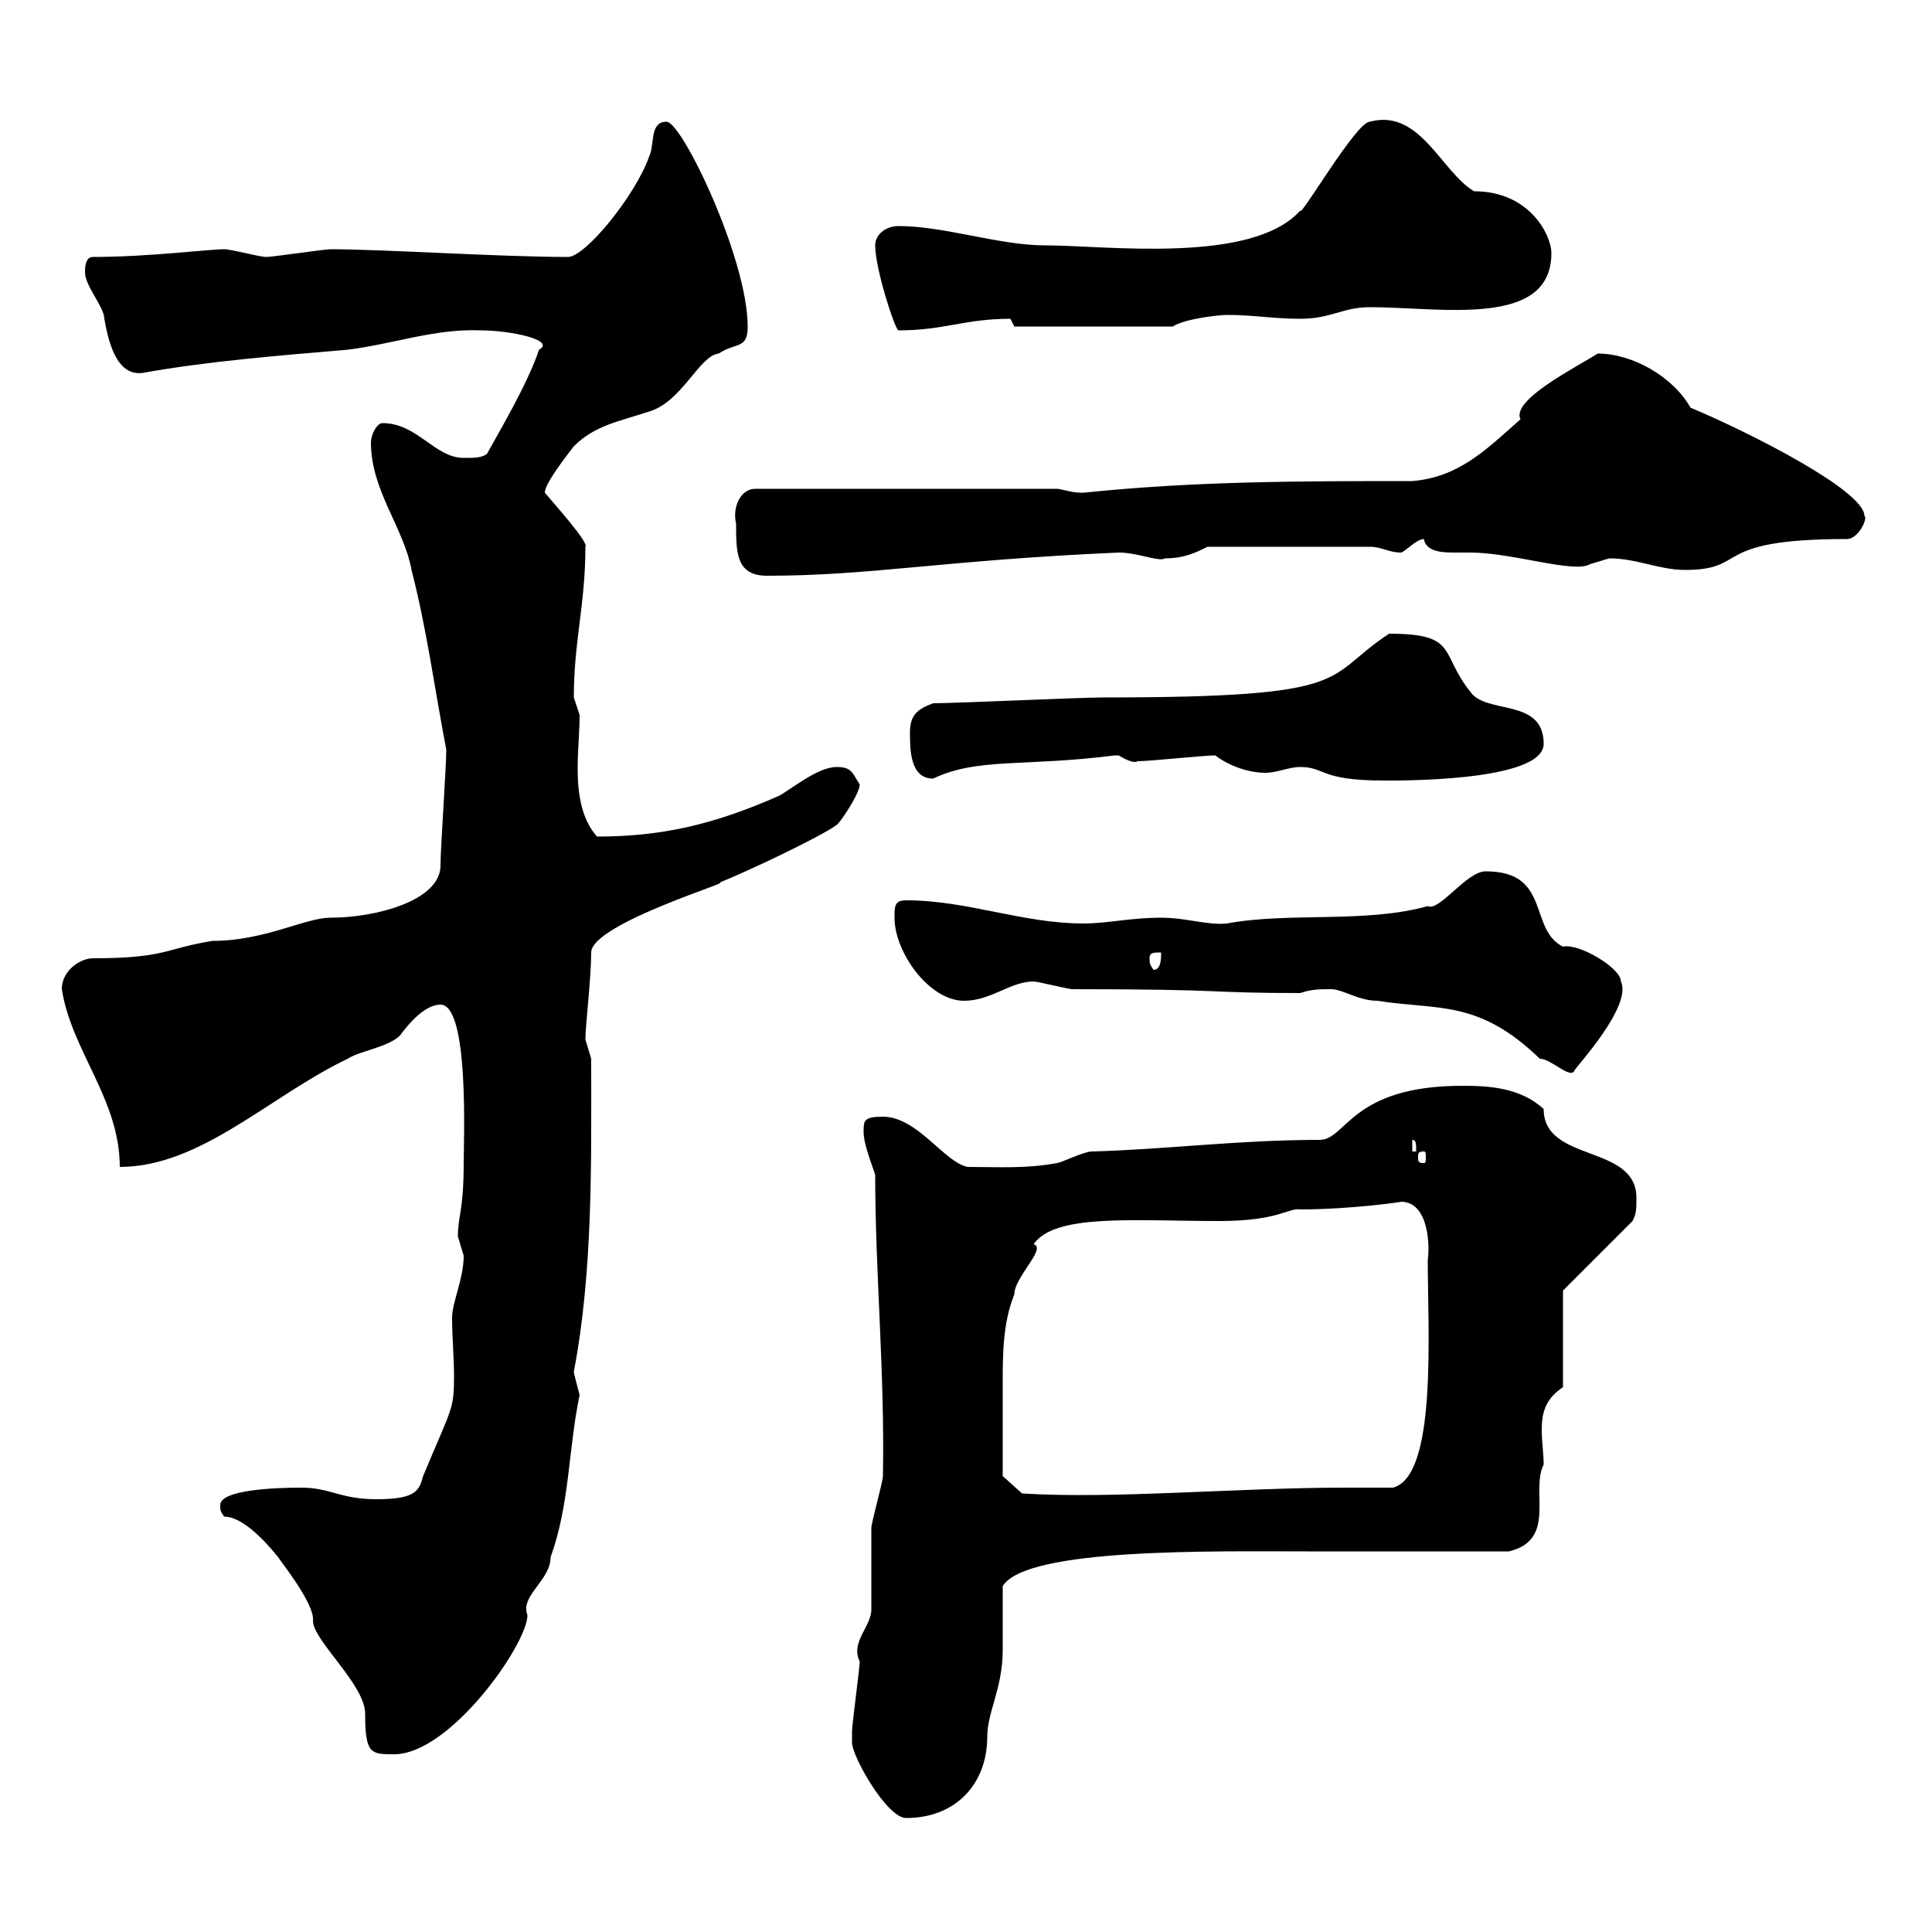 <svg xmlns="http://www.w3.org/2000/svg" xmlns:xlink="http://www.w3.org/1999/xlink" width="300" height="300"><path d="M132.30 270.60C132.30 272.70 137.70 282.30 140.70 282.30C148.50 282.30 153.30 276.90 153.30 269.70C153.30 265.80 155.70 262.20 155.70 256.20C155.70 254.40 155.70 248.10 155.70 246.30C159.30 240.30 188.70 240.90 203.10 240.90L234.30 240.90C241.80 239.10 237.60 231.60 239.70 227.40C239.70 225.90 239.40 223.80 239.40 222C239.40 219.30 240 217.20 242.70 215.40L242.70 200.40L253.50 189.60C254.10 188.40 254.10 187.80 254.10 186C254.10 177.60 239.70 180.60 239.70 172.20C236.10 168.90 231.30 168.60 227.10 168.60C209.70 168.60 209.10 177 204.90 177C192.30 177 180.90 178.50 169.50 178.80C168.30 178.80 164.70 180.60 164.10 180.60C159.30 181.50 155.10 181.20 150.30 181.20C146.70 180.60 142.50 173.40 137.10 173.40C134.10 173.40 134.10 174 134.10 175.80C134.10 177.60 135.30 180.60 135.90 182.40C135.90 197.70 137.40 213 137.10 229.20C137.10 230.10 135.30 236.40 135.30 237.30C135.30 238.20 135.30 249 135.30 249.90C135.30 252.60 132 255 133.50 258C133.50 258.90 132.30 267.90 132.30 268.80C132.30 268.80 132.30 270.60 132.30 270.60ZM34.20 233.70C34.20 234.60 34.20 234.60 34.80 235.50C38.40 235.50 42.90 241.50 43.20 241.80C43.50 242.40 48.90 249 48.60 251.70C48.60 254.70 56.70 261.60 56.70 266.10C56.70 272.40 57.60 272.40 61.20 272.40C69.90 272.40 81.90 255.30 81.90 250.80C80.70 247.80 85.50 245.40 85.50 241.80C88.50 233.40 88.20 225.30 90 216.60C89.70 215.40 89.10 213.30 89.10 213C92.10 197.40 91.80 180.30 91.80 164.40C91.80 164.40 90.90 161.40 90.90 161.40C90.90 159.30 91.80 151.80 91.80 147.90C91.80 143.40 114.90 136.50 111.60 137.10C116.10 135.30 127.50 129.90 129.90 128.10C130.20 128.10 133.50 123.30 133.50 121.80C132.30 120 132.30 119.10 129.90 119.10C126.90 119.10 122.70 122.70 120.90 123.60C110.70 128.10 102.60 129.90 92.70 129.90C90.30 127.20 89.70 123.30 89.70 119.40C89.70 116.40 90 113.70 90 111C90 111 89.10 108.30 89.10 108.30C89.10 99.60 90.90 93.90 90.90 84.90C91.50 84.30 86.10 78.30 84.60 76.50C84.60 75 88.20 70.50 89.10 69.30C92.40 66 96.30 65.40 100.80 63.90C105.90 62.40 108.60 55.20 111.60 54.90C114.30 53.10 116.10 54.30 116.10 50.70C116.10 40.20 105.90 18.90 103.50 18.90C100.80 18.90 101.70 22.50 100.80 24.30C98.70 30.30 90.90 39.90 88.20 39.90C77.70 39.90 59.40 38.70 51.30 38.70C50.40 38.70 42.30 39.90 41.40 39.90C40.20 39.90 36 38.70 34.80 38.70C32.40 38.70 23.10 39.90 14.40 39.90C13.20 39.90 13.20 41.70 13.20 42.30C13.20 44.40 16.20 47.70 16.20 49.50C16.80 52.80 18 58.50 22.20 57.90C32.10 56.10 43.50 55.20 54 54.30C61.20 53.40 67.50 51 74.70 51.30C79.20 51.30 86.40 52.80 83.70 54.30C81.90 59.70 77.40 67.20 75.60 70.50C74.70 71.10 73.80 71.10 72 71.10C67.50 71.10 64.80 65.70 59.40 65.70C58.50 65.70 57.60 67.50 57.60 68.70C57.60 76.20 62.70 81.90 63.90 88.50C66.30 97.80 67.50 107.10 69.30 116.40C69.30 119.10 68.40 131.70 68.40 134.40C68.40 139.80 58.50 142.50 51.30 142.50C47.40 142.50 41.10 146.10 33 146.10C25.50 147.30 25.80 148.80 14.40 148.80C12.60 148.80 9.60 150.60 9.60 153.60C11.10 163.20 18.60 170.70 18.60 181.20C31.20 181.20 42 170.10 54 164.40C55.80 163.20 60.30 162.60 62.10 160.80C63 159.60 65.70 156 68.40 156C72.90 156 72 177.30 72 180.60C72 188.10 71.10 188.70 71.10 192C71.10 192 72 195 72 195C72 198.60 70.20 202.20 70.20 204.60C70.20 207.60 70.50 210.90 70.50 213.60C70.50 219 70.20 218.40 65.70 229.20C65.10 231.30 64.80 232.80 58.50 232.80C52.80 232.80 51.30 231 46.80 231C42.90 231 34.20 231.30 34.20 233.70ZM155.70 222.90C155.70 220.80 155.70 218.10 155.70 215.10C155.70 210.30 155.70 205.50 157.50 201C157.50 198.30 162.60 193.80 160.50 193.20C163.80 188.40 176.10 189.60 189.30 189.60C198.60 189.60 200.10 187.50 201.90 187.80C209.70 187.80 218.10 186.60 217.50 186.60C222 186.60 222 193.80 221.70 195.60C221.70 206.70 223.20 229.20 216.30 231C213.90 231 211.20 231 208.80 231C192.30 231 172.80 232.80 158.70 231.90L155.70 229.20C155.70 229.20 155.70 224.70 155.70 222.90ZM221.10 178.80C221.40 178.80 221.40 179.10 221.40 179.70C221.40 180.30 221.40 180.60 221.10 180.60C220.20 180.60 220.20 180.30 220.20 179.70C220.20 179.10 220.20 178.80 221.10 178.80ZM219.30 177C219.90 177 219.90 177.60 219.90 178.80L219.30 178.80ZM206.70 153.60C208.50 153.60 210.90 155.40 213.90 155.40C223.20 156.90 229.50 155.10 239.10 164.40C240.90 164.40 243.90 167.70 244.50 166.20C244.50 165.90 253.50 156.30 251.70 152.40C251.70 150.30 245.10 146.40 242.70 147C237.30 144.30 240.90 135.30 230.70 135.30C227.70 135.30 223.50 141.60 221.70 140.70C212.10 143.40 200.10 141.60 190.50 143.40C187.50 143.70 184.20 142.50 180.30 142.50C175.50 142.50 171.90 143.40 168.30 143.40C158.70 143.40 150.30 139.80 140.70 139.80C138.90 139.80 138.90 140.70 138.90 142.50C138.90 147.90 144.30 155.40 149.70 155.40C153.90 155.40 156.90 152.40 160.50 152.40C161.10 152.40 165.90 153.60 166.50 153.60C191.40 153.60 186.90 154.20 201.90 154.20C203.70 153.60 204.90 153.60 206.70 153.60ZM178.50 148.80C178.50 147.90 179.10 147.90 180.30 147.90C180.30 148.80 180.30 150.60 179.10 150.60C178.80 150 178.50 150 178.50 148.80ZM141.30 113.70C141.30 116.40 141.30 120.90 144.90 120.90C151.80 117.60 159 119.10 173.10 117.30C173.10 117.30 173.10 117.30 173.70 117.30C176.70 119.10 176.70 117.90 176.70 118.20C178.50 118.20 186.90 117.30 188.70 117.30C191.10 119.10 194.10 120 196.50 120C198.30 120 200.10 119.10 201.90 119.10C205.80 119.10 204.90 121.20 214.80 121.20C216.30 121.20 239.70 121.50 239.70 115.50C239.70 108.30 230.70 111 228.30 107.40C223.50 101.40 226.50 98.40 215.70 98.40C205.20 105.30 211.20 108.30 171.30 108.30C167.70 108.30 148.50 109.20 144.90 109.20C142.50 110.10 141.30 111 141.30 113.70ZM114.30 81.30C114.30 85.80 114.30 89.40 119.10 89.40C135.30 89.40 146.40 87 173.70 85.80C176.70 85.80 180 87.30 180.90 86.70C183.90 86.70 185.70 85.80 187.50 84.90L212.70 84.90C214.50 84.90 215.70 85.80 217.50 85.80C218.10 85.80 219.90 83.70 221.10 83.70C221.40 85.50 223.50 85.80 225.60 85.80C226.80 85.80 227.40 85.80 228.30 85.80C234.90 85.80 244.50 89.10 246.90 87.60C246.90 87.60 249.90 86.70 249.90 86.70C254.10 86.70 257.70 88.50 261.60 88.50C271.80 88.50 265.20 83.70 286.80 83.70C288.60 83.70 290.10 80.40 289.50 80.10C289.50 76.20 271.80 67.20 262.50 63.30C259.80 58.50 253.50 54.90 248.10 54.90C244.80 57 234.60 62.10 236.10 65.10C230.70 69.90 226.50 74.10 219.30 74.70C201.90 74.70 185.70 74.70 168.30 76.50C168.30 76.50 168.30 76.50 167.70 76.50C166.50 76.50 164.70 75.90 164.10 75.90L117.30 75.90C114.90 75.90 113.70 78.90 114.30 81.30ZM135.90 38.10C135.90 41.70 138.90 51 139.50 51.30C146.70 51.30 149.70 49.50 156.90 49.50C156.90 49.50 157.50 50.70 157.50 50.70L182.10 50.70C183.90 49.50 189.30 48.90 190.50 48.90C194.70 48.90 197.70 49.50 201.90 49.50C206.70 49.50 208.50 47.70 212.70 47.70C223.80 47.70 240.90 51 240.90 39.30C240.90 36.60 237.60 29.70 228.90 29.70C223.80 26.70 220.50 16.80 212.70 18.90C210.60 18.90 201.90 33.90 201.90 32.70C194.40 41.10 171.60 38.10 162.30 38.10C155.10 38.10 146.70 35.10 139.50 35.10C137.70 35.10 135.90 36.30 135.90 38.10Z"/></svg>